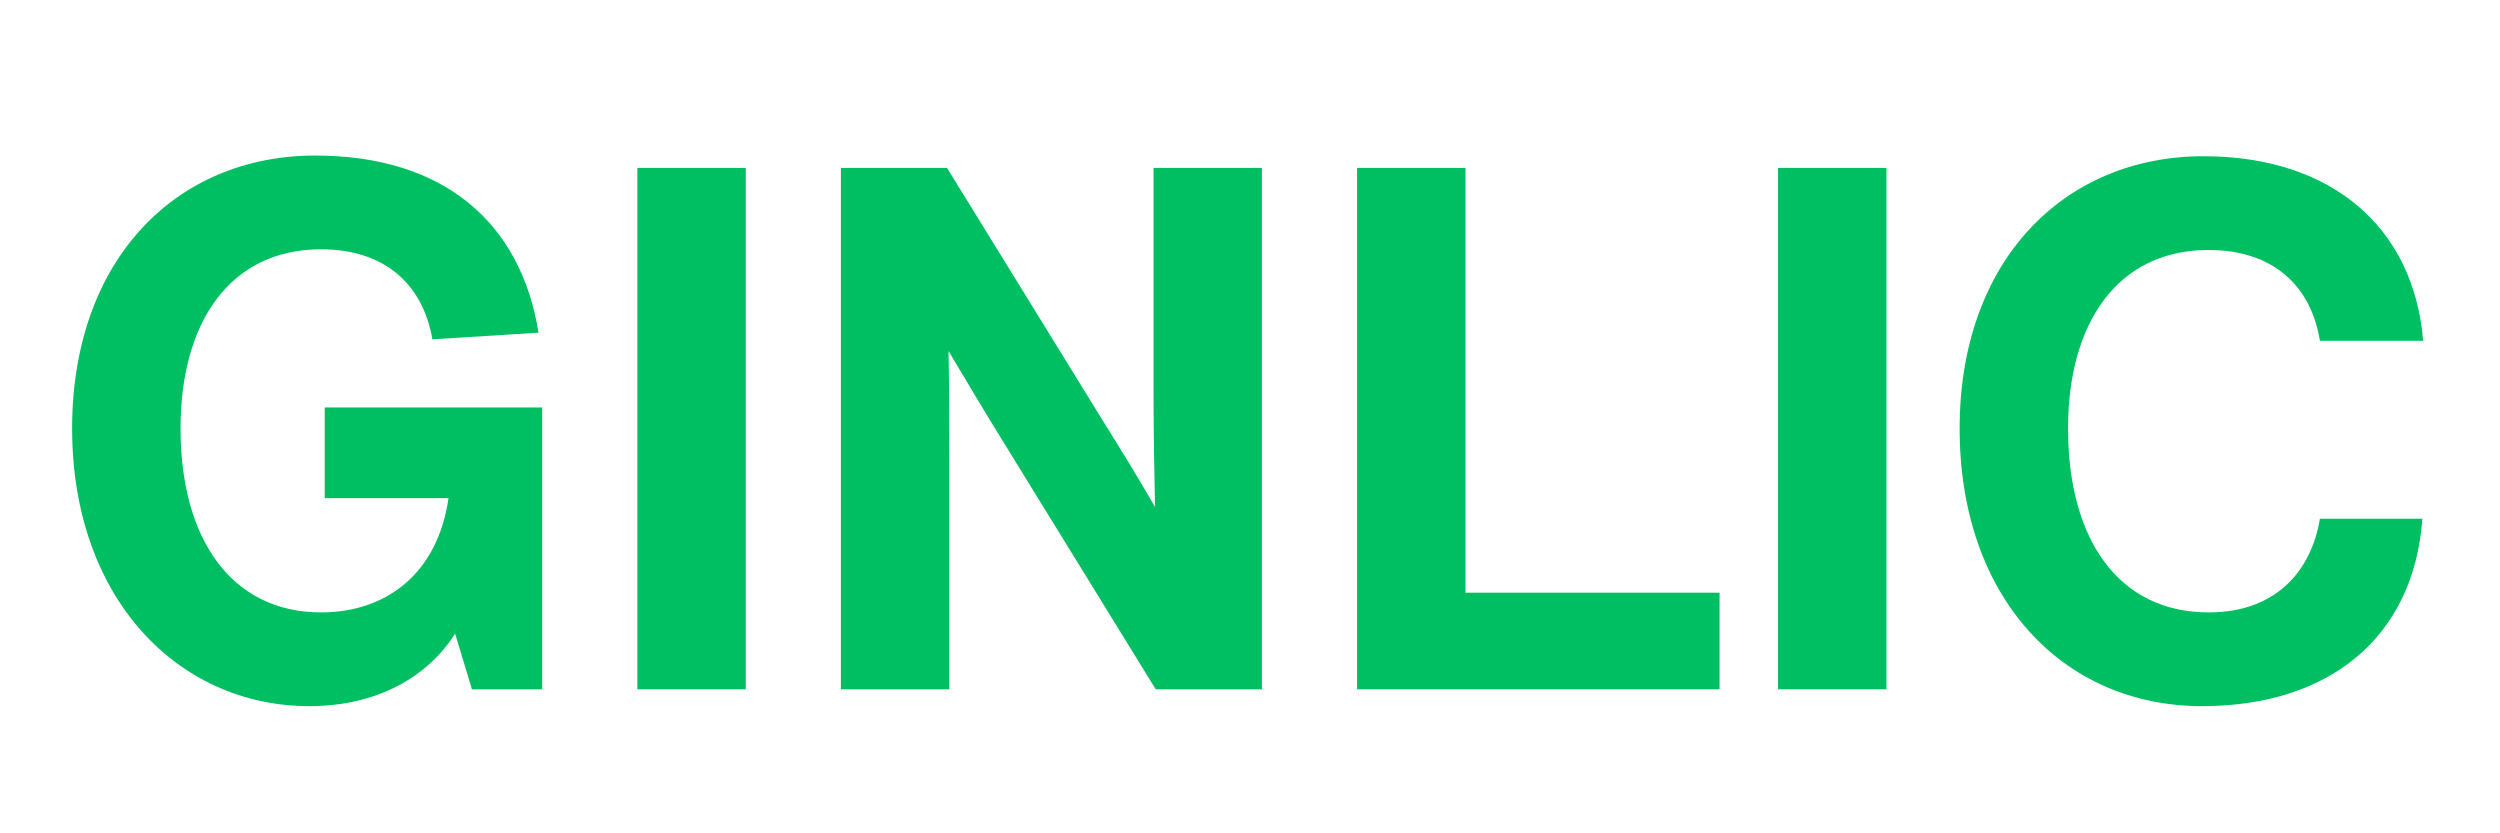 <svg xmlns="http://www.w3.org/2000/svg" xmlns:xlink="http://www.w3.org/1999/xlink" width="600" viewBox="0 0 450 150" height="200" preserveAspectRatio="xMidYMid meet"><defs><g></g></defs><rect x="-45" width="540" fill="#ffffff" y="-15" height="180" fill-opacity="1"></rect><rect x="-45" width="540" fill="#ffffff" y="-15" height="180" fill-opacity="1"></rect><g fill="#00bf63" fill-opacity="1"><g transform="translate(8.373, 124.075)"><g><path d="M 89.219 -50.734 L 50.078 -50.734 L 50.078 -34.406 L 72.359 -34.406 C 70.375 -20.688 61.016 -13.844 49.422 -13.844 C 33.219 -13.844 24.125 -27.156 24.125 -46.922 C 24.125 -66.156 33.078 -79.203 49.422 -79.203 C 60.891 -79.203 67.75 -72.891 69.453 -63 L 88.562 -64.188 C 85.406 -83.953 71.562 -96.078 48.375 -96.078 C 23.328 -96.078 4.609 -77.359 4.609 -46.922 C 4.609 -16.469 23.594 3.031 47.312 3.031 C 59.828 3.031 68.797 -2.5 73.547 -10.016 L 76.578 0 L 89.219 0 Z M 89.219 -50.734 "></path></g></g></g><g fill="#00bf63" fill-opacity="1"><g transform="translate(106.16, 124.075)"><g><path d="M 28.078 0 L 28.078 -93.844 L 8.562 -93.844 L 8.562 0 Z M 28.078 0 "></path></g></g></g><g fill="#00bf63" fill-opacity="1"><g transform="translate(142.797, 124.075)"><g><path d="M 64.844 -52.719 C 64.844 -46.125 64.969 -39.406 65.109 -32.812 C 62.078 -38.094 58.906 -43.234 55.625 -48.5 L 27.672 -93.844 L 8.562 -93.844 L 8.562 0 L 28.078 0 L 28.078 -41.125 C 28.078 -47.578 28.078 -54.297 27.938 -60.891 C 31.234 -55.359 34.531 -49.812 37.953 -44.281 L 65.234 0 L 84.344 0 L 84.344 -93.844 L 64.844 -93.844 Z M 64.844 -52.719 "></path></g></g></g><g fill="#00bf63" fill-opacity="1"><g transform="translate(235.709, 124.075)"><g><path d="M 28.078 -93.844 L 8.562 -93.844 L 8.562 0 L 73.812 0 L 73.812 -17.391 L 28.078 -17.391 Z M 28.078 -93.844 "></path></g></g></g><g fill="#00bf63" fill-opacity="1"><g transform="translate(311.487, 124.075)"><g><path d="M 28.078 0 L 28.078 -93.844 L 8.562 -93.844 L 8.562 0 Z M 28.078 0 "></path></g></g></g><g fill="#00bf63" fill-opacity="1"><g transform="translate(348.125, 124.075)"><g><path d="M 48.234 3.031 C 71.031 3.031 86.328 -9.219 87.906 -30.703 L 69.453 -30.703 C 68 -21.75 61.938 -13.844 49.422 -13.844 C 33.078 -13.844 24.125 -27.156 24.125 -46.922 C 24.125 -66.031 33.078 -79.078 49.422 -79.078 C 61.016 -79.078 67.875 -72.625 69.453 -62.734 L 88.047 -62.734 C 86.328 -83.297 71.438 -95.953 48.5 -95.953 C 23.453 -95.953 4.609 -77.234 4.609 -46.922 C 4.609 -16.469 23.203 3.031 48.234 3.031 Z M 48.234 3.031 "></path></g></g></g></svg>